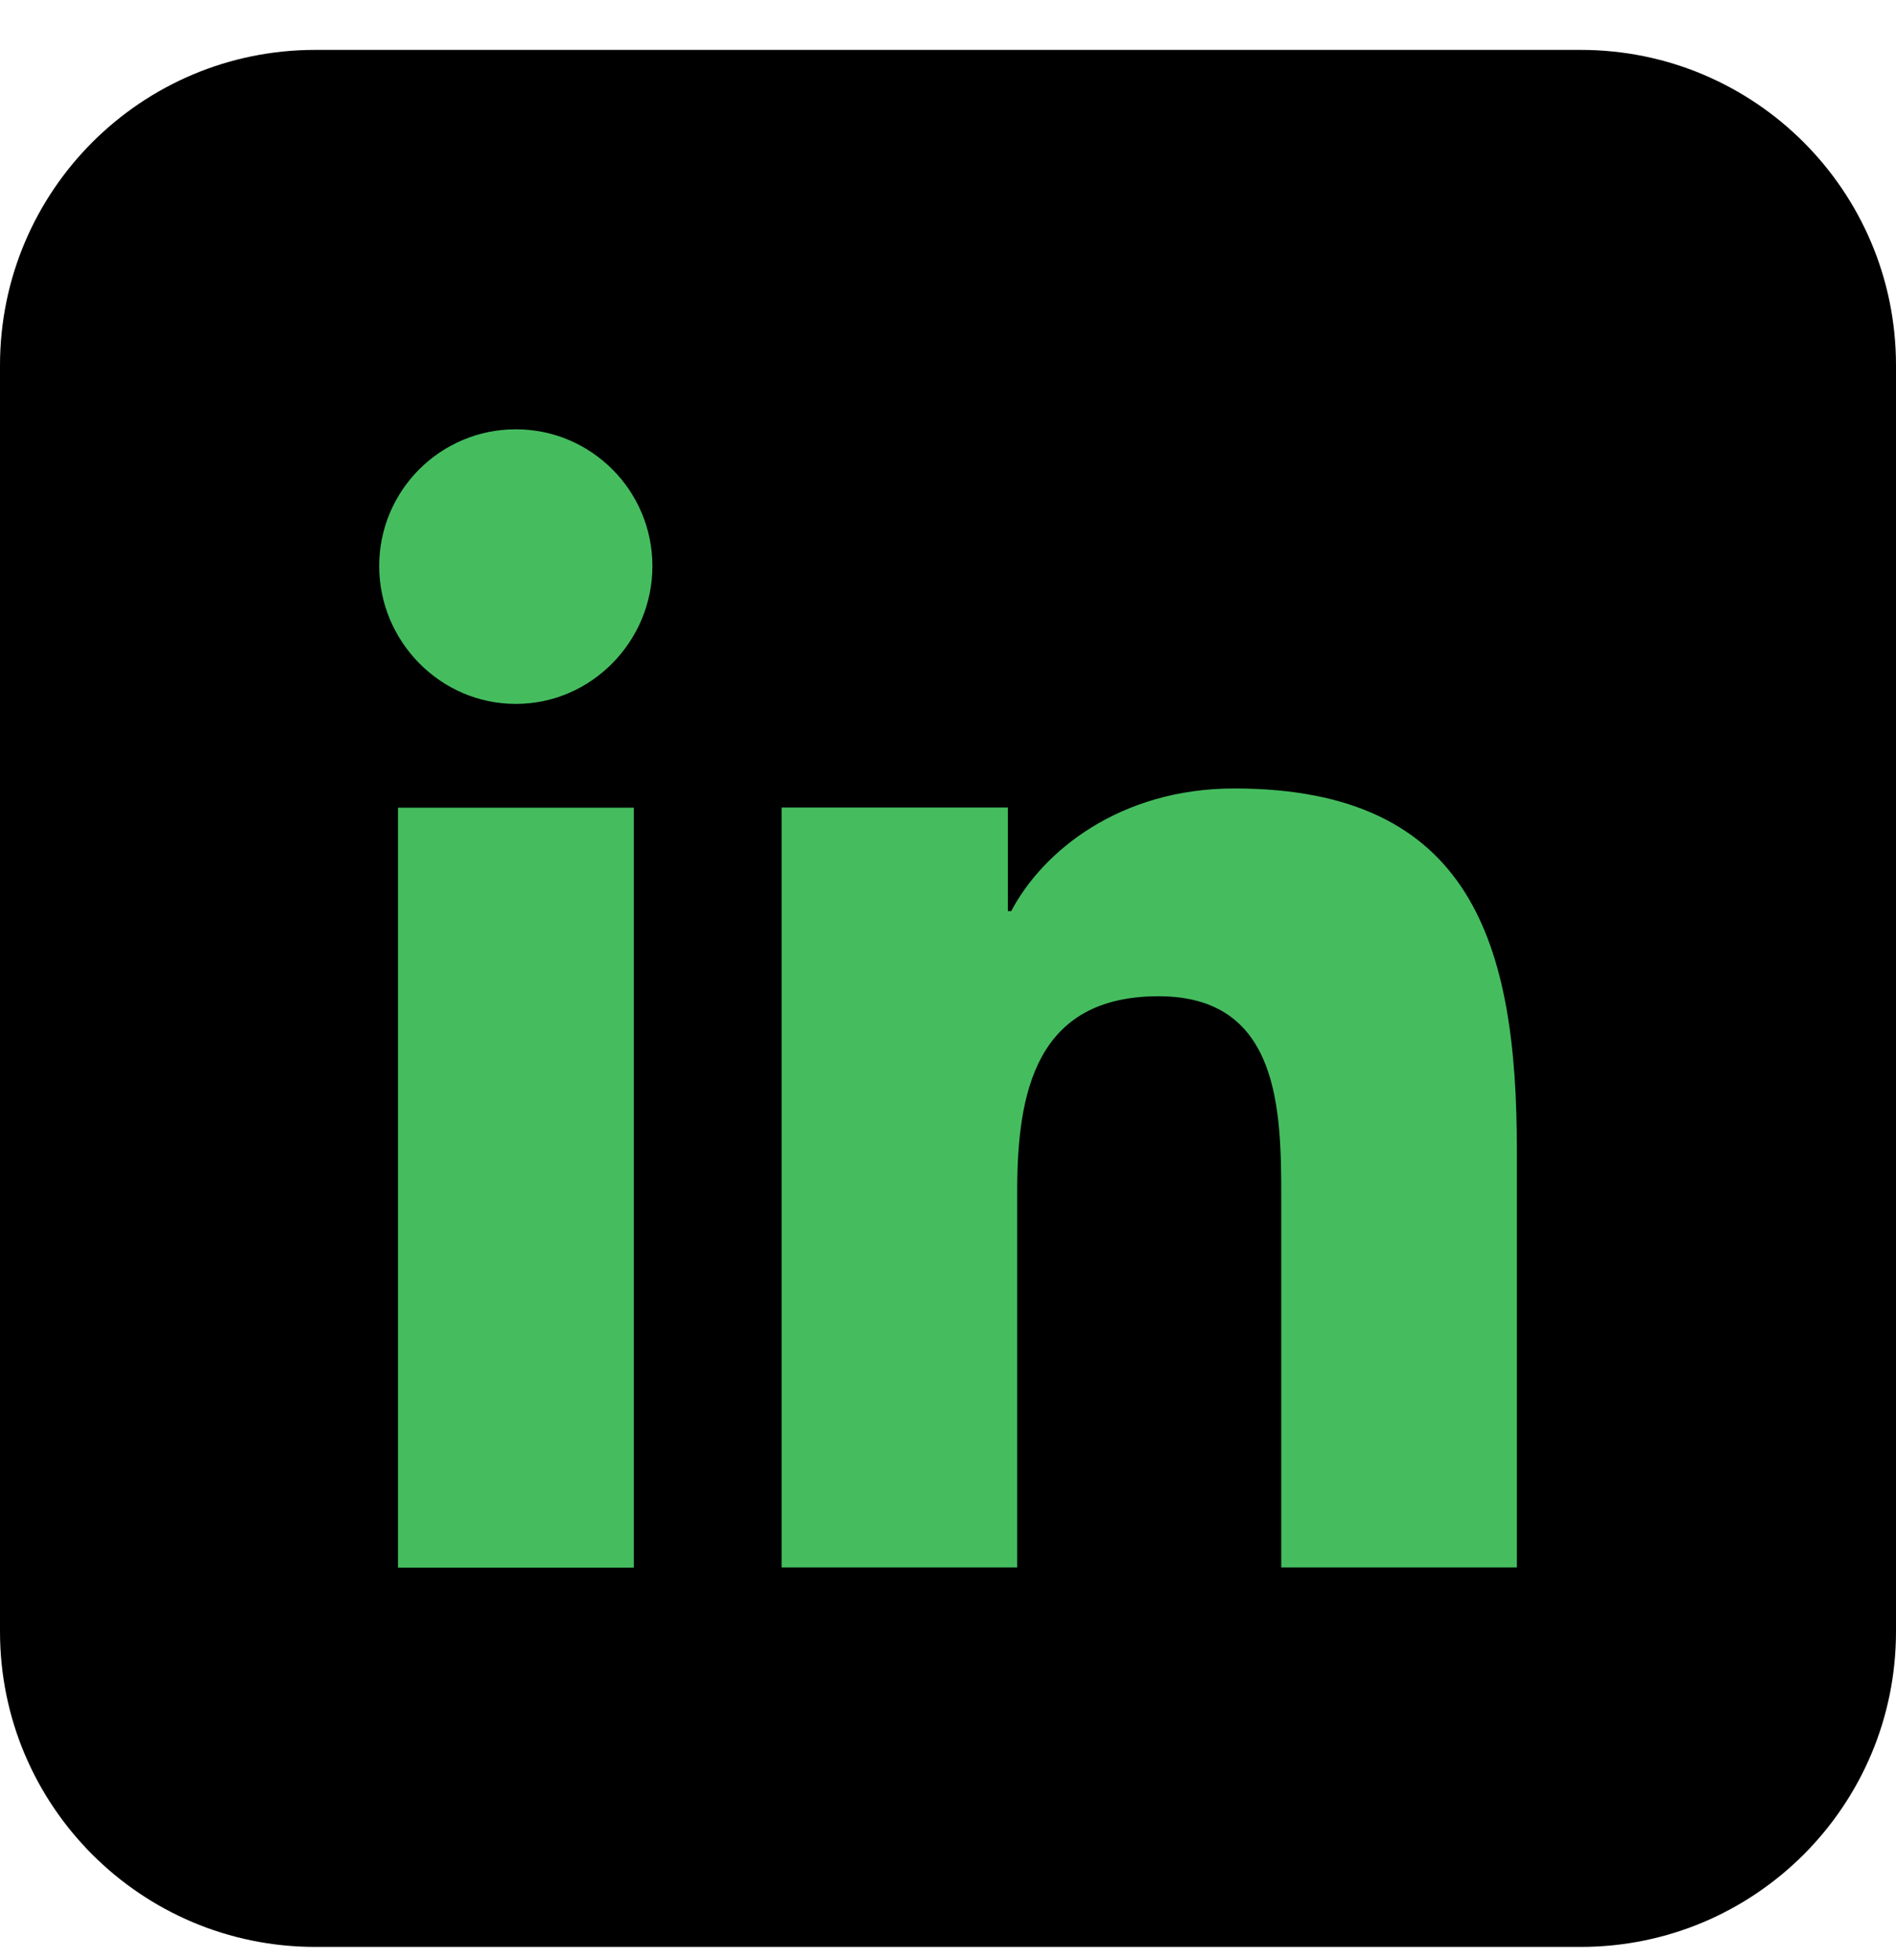 <svg xmlns="http://www.w3.org/2000/svg" width="30" height="31" viewBox="0 0 30 31" fill="none"><path d="M25.012 0.789H4.987C2.233 0.789 0 3.022 0 5.777V25.802C0 28.556 2.233 30.789 4.987 30.789H25.012C27.767 30.789 30 28.556 30 25.802V5.777C30 3.022 27.767 0.789 25.012 0.789Z" fill="black"></path><path d="M23.996 24.788L24.001 24.788V18.186C24.001 14.957 23.306 12.469 19.53 12.469C17.715 12.469 16.497 13.465 16 14.409H15.947V12.77H12.367V24.788H16.095V18.837C16.095 17.27 16.392 15.755 18.332 15.755C20.244 15.755 20.273 17.543 20.273 18.938V24.788H23.996Z" fill="#45BD5F"></path><path d="M6.297 12.773H10.029V24.791H6.297V12.773Z" fill="#45BD5F"></path><path d="M8.162 6.789C6.968 6.789 6 7.757 6 8.951C6 10.144 6.968 11.132 8.162 11.132C9.355 11.132 10.323 10.144 10.323 8.951C10.322 7.757 9.354 6.789 8.162 6.789Z" fill="#45BD5F"></path></svg>